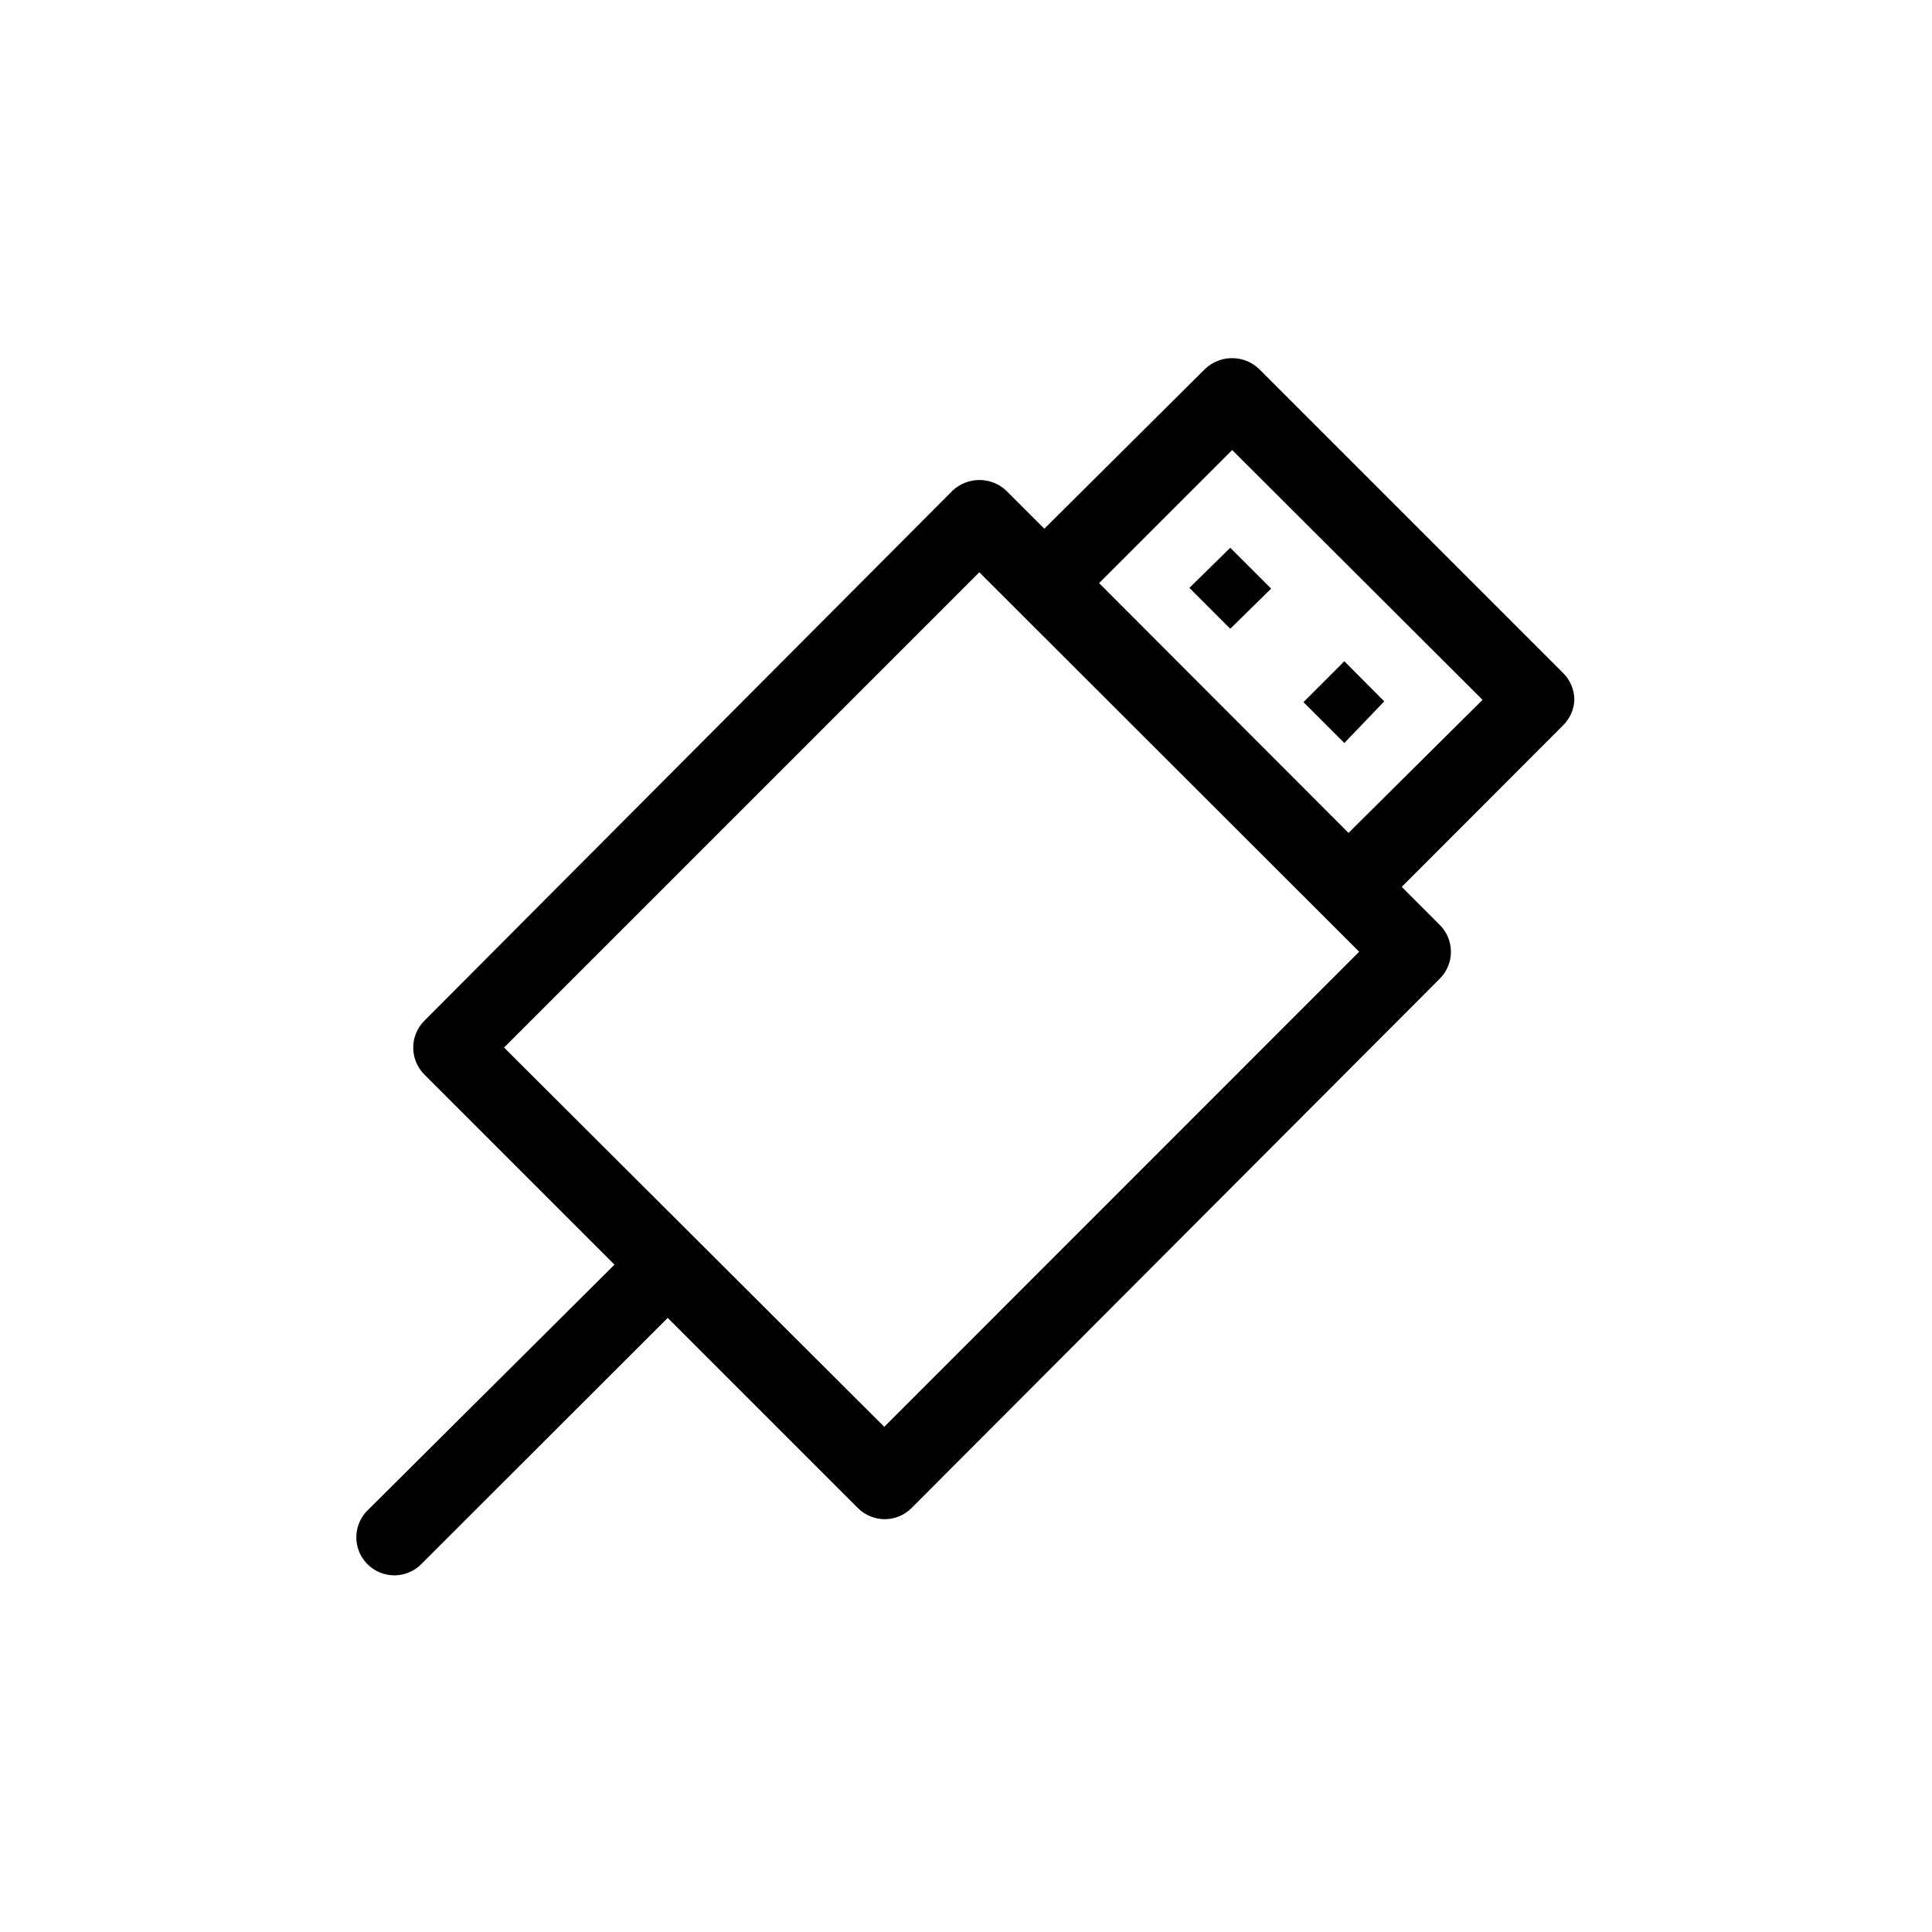<?xml version="1.0" encoding="UTF-8"?>
<!-- The Best Svg Icon site in the world: iconSvg.co, Visit us! https://iconsvg.co -->
<svg fill="#000000" width="800px" height="800px" version="1.1" viewBox="144 144 512 512" xmlns="http://www.w3.org/2000/svg">
 <path d="m561.22 329.46c-0.012-2.668-1.082-5.223-2.973-7.102l-80.609-80.609v-0.004c-4-3.777-10.258-3.777-14.258 0l-42.625 42.371-10.078-10.078 0.004 0.004c-4-3.781-10.258-3.781-14.258 0l-139.96 140.46c-1.895 1.891-2.957 4.453-2.957 7.129s1.062 5.238 2.957 7.129l50.383 50.383-65.098 64.789c-2.047 1.848-3.246 4.453-3.316 7.211-0.074 2.758 0.988 5.426 2.934 7.379 1.945 1.953 4.609 3.023 7.367 2.961s5.371-1.254 7.227-3.293l64.992-64.941 50.383 50.383-0.004-0.004c1.895 1.906 4.469 2.977 7.152 2.973 2.668-0.008 5.223-1.078 7.106-2.973l139.96-140.26c1.895-1.891 2.957-4.457 2.957-7.129 0-2.676-1.062-5.238-2.957-7.129l-10.078-10.078 42.621-42.672h0.004c1.898-1.805 3.019-4.281 3.125-6.902zm-182.88 192.66-100.76-100.51 125.95-125.95 100.66 100.56zm123.03-157.39-66.098-66.199 35.266-35.266 66.352 66.199zm-31.336-75.57 10.832 10.832-10.832 10.629-10.832-10.832zm30.23 51.742-10.832-10.832 10.832-10.832 10.578 10.629z"/>
</svg>